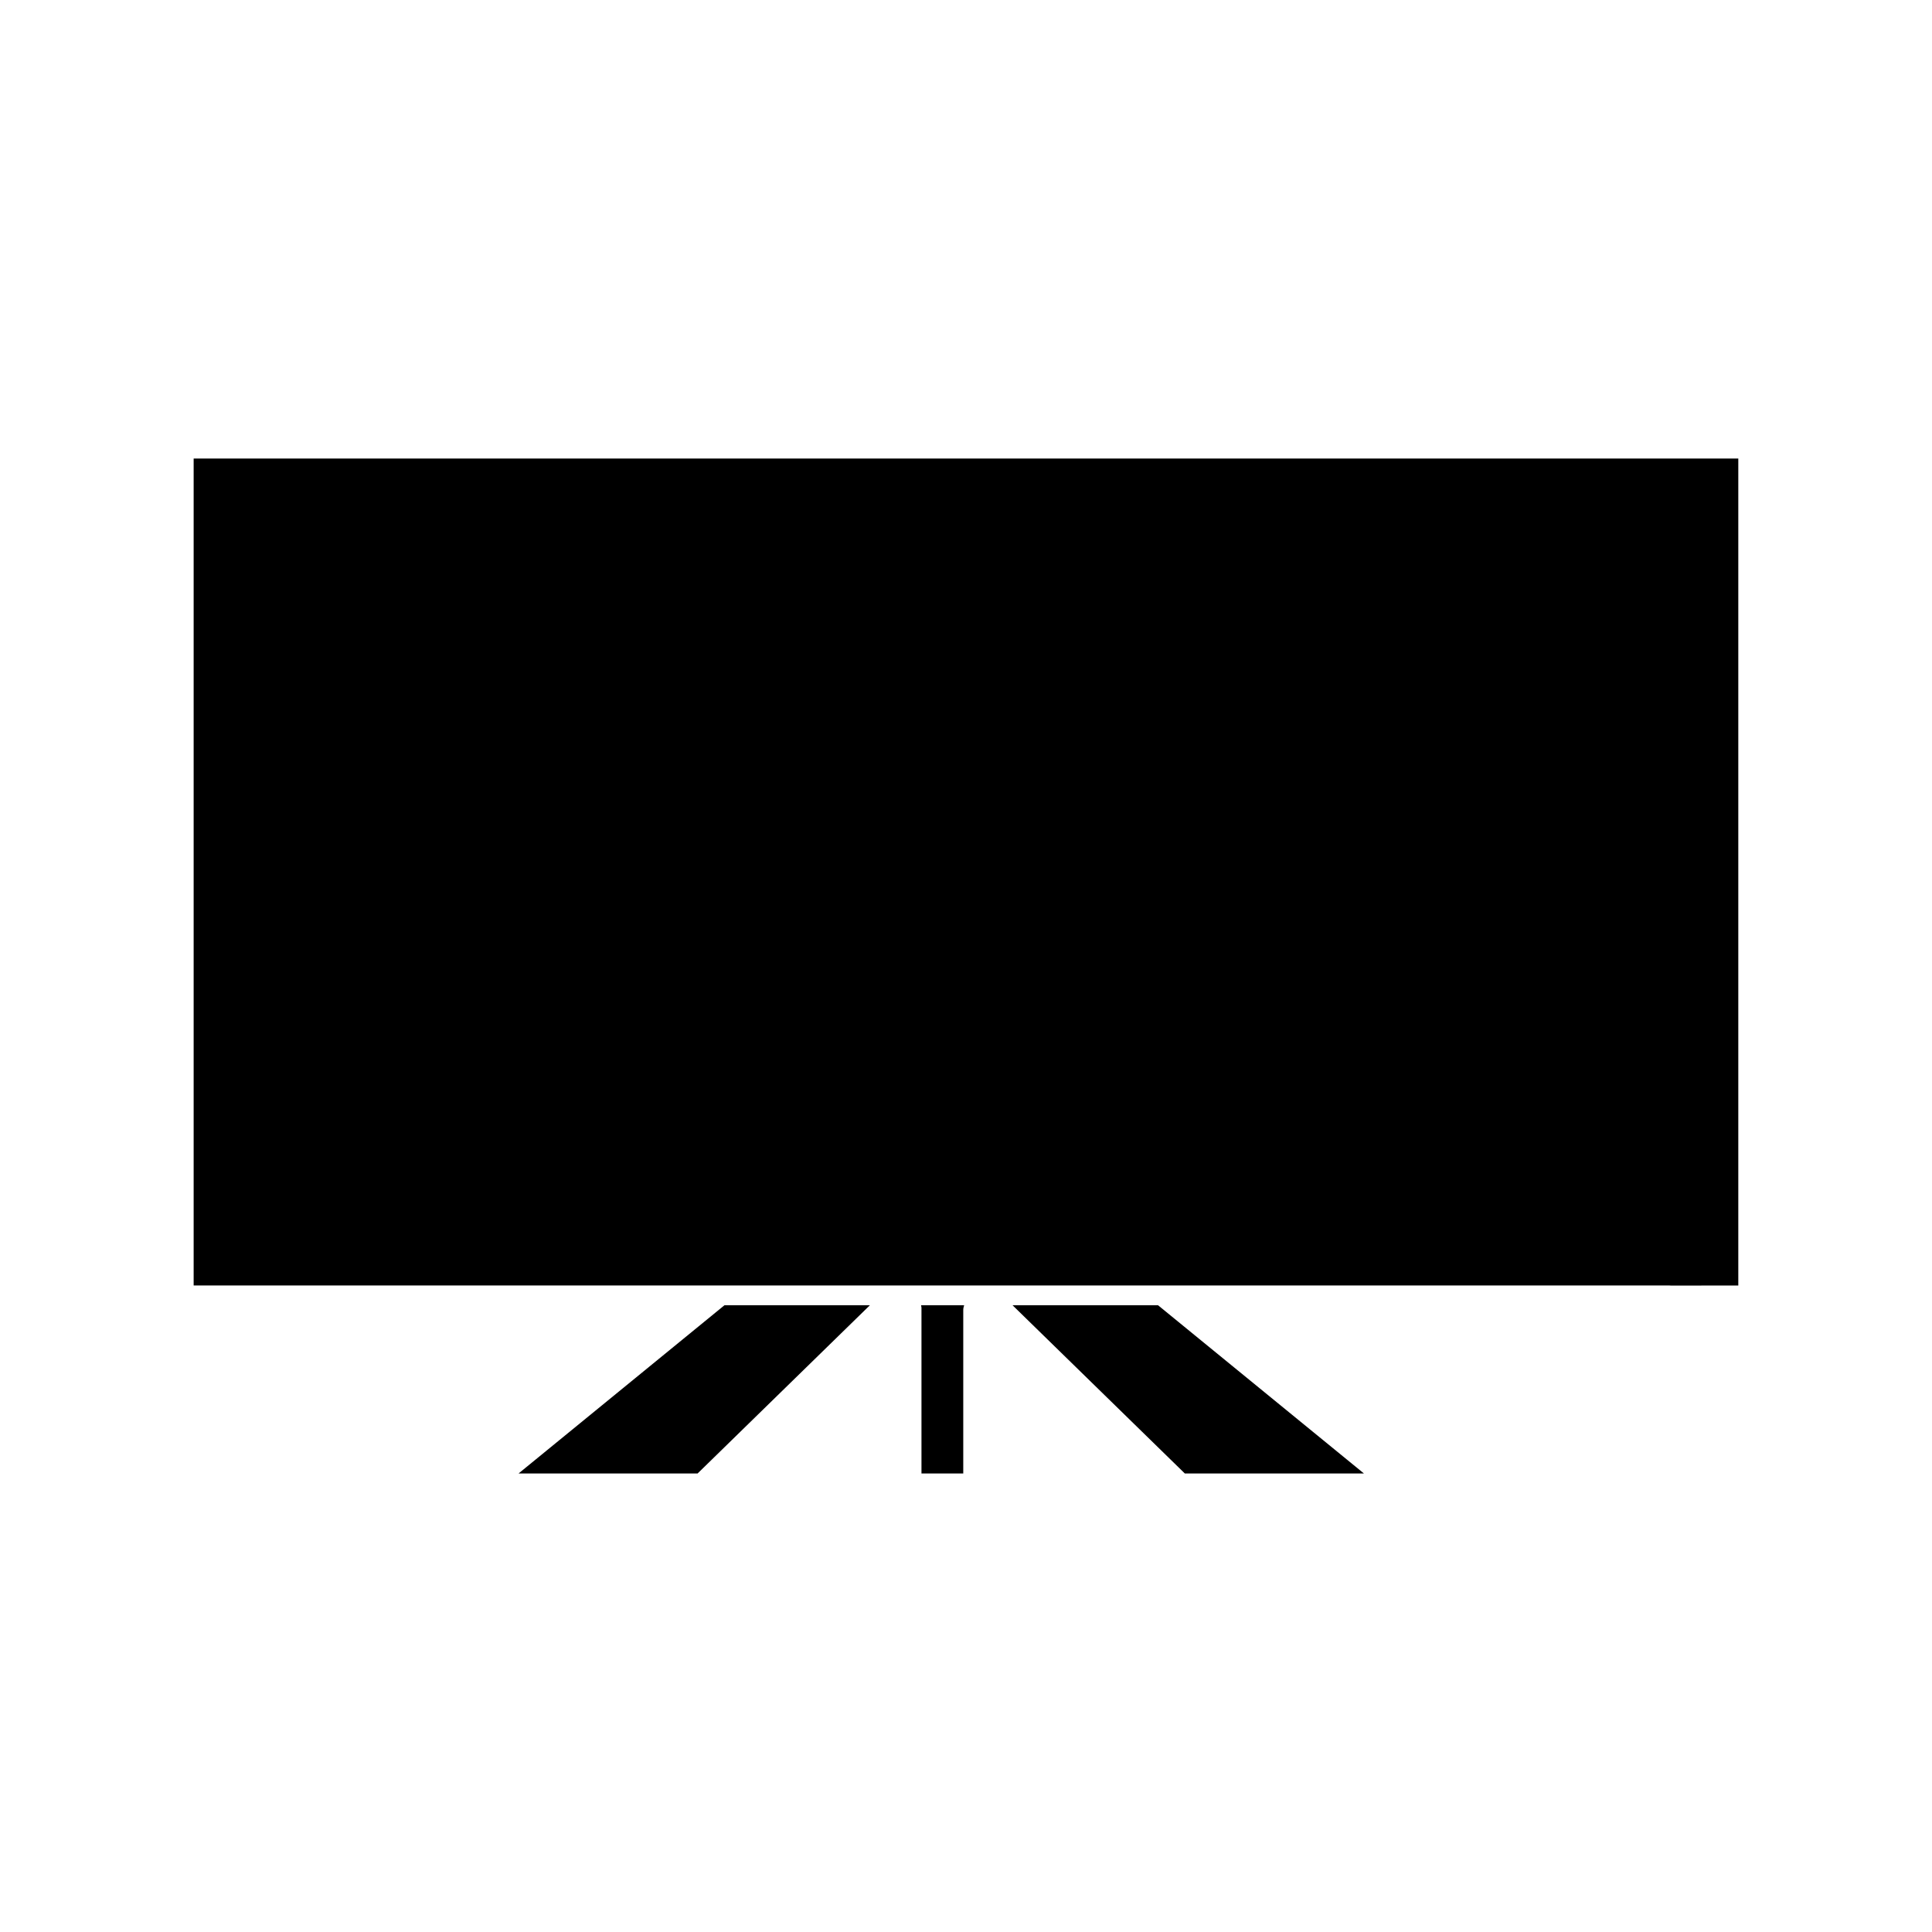 <?xml version="1.0" encoding="UTF-8"?>
<!-- Uploaded to: ICON Repo, www.svgrepo.com, Generator: ICON Repo Mixer Tools -->
<svg fill="#000000" width="800px" height="800px" version="1.1" viewBox="144 144 512 512" xmlns="http://www.w3.org/2000/svg">
 <g>
  <path d="m388.2 490.52v43.961h11.074v-43.348c0-0.426 0.121-0.824 0.234-1.223h-11.418c0.023 0.203 0.109 0.391 0.109 0.609z"/>
  <path d="m281.43 534.48h47.445l45.648-44.57h-38.543z"/>
  <path d="m195.32 265.51v219.15h390.98c0.094 0 0.469 0.02 0.562 0.031l17.805-0.016v-219.16z"/>
  <path d="m412.34 489.91 45.645 44.57h47.465l-54.551-44.57z"/>
 </g>
</svg>